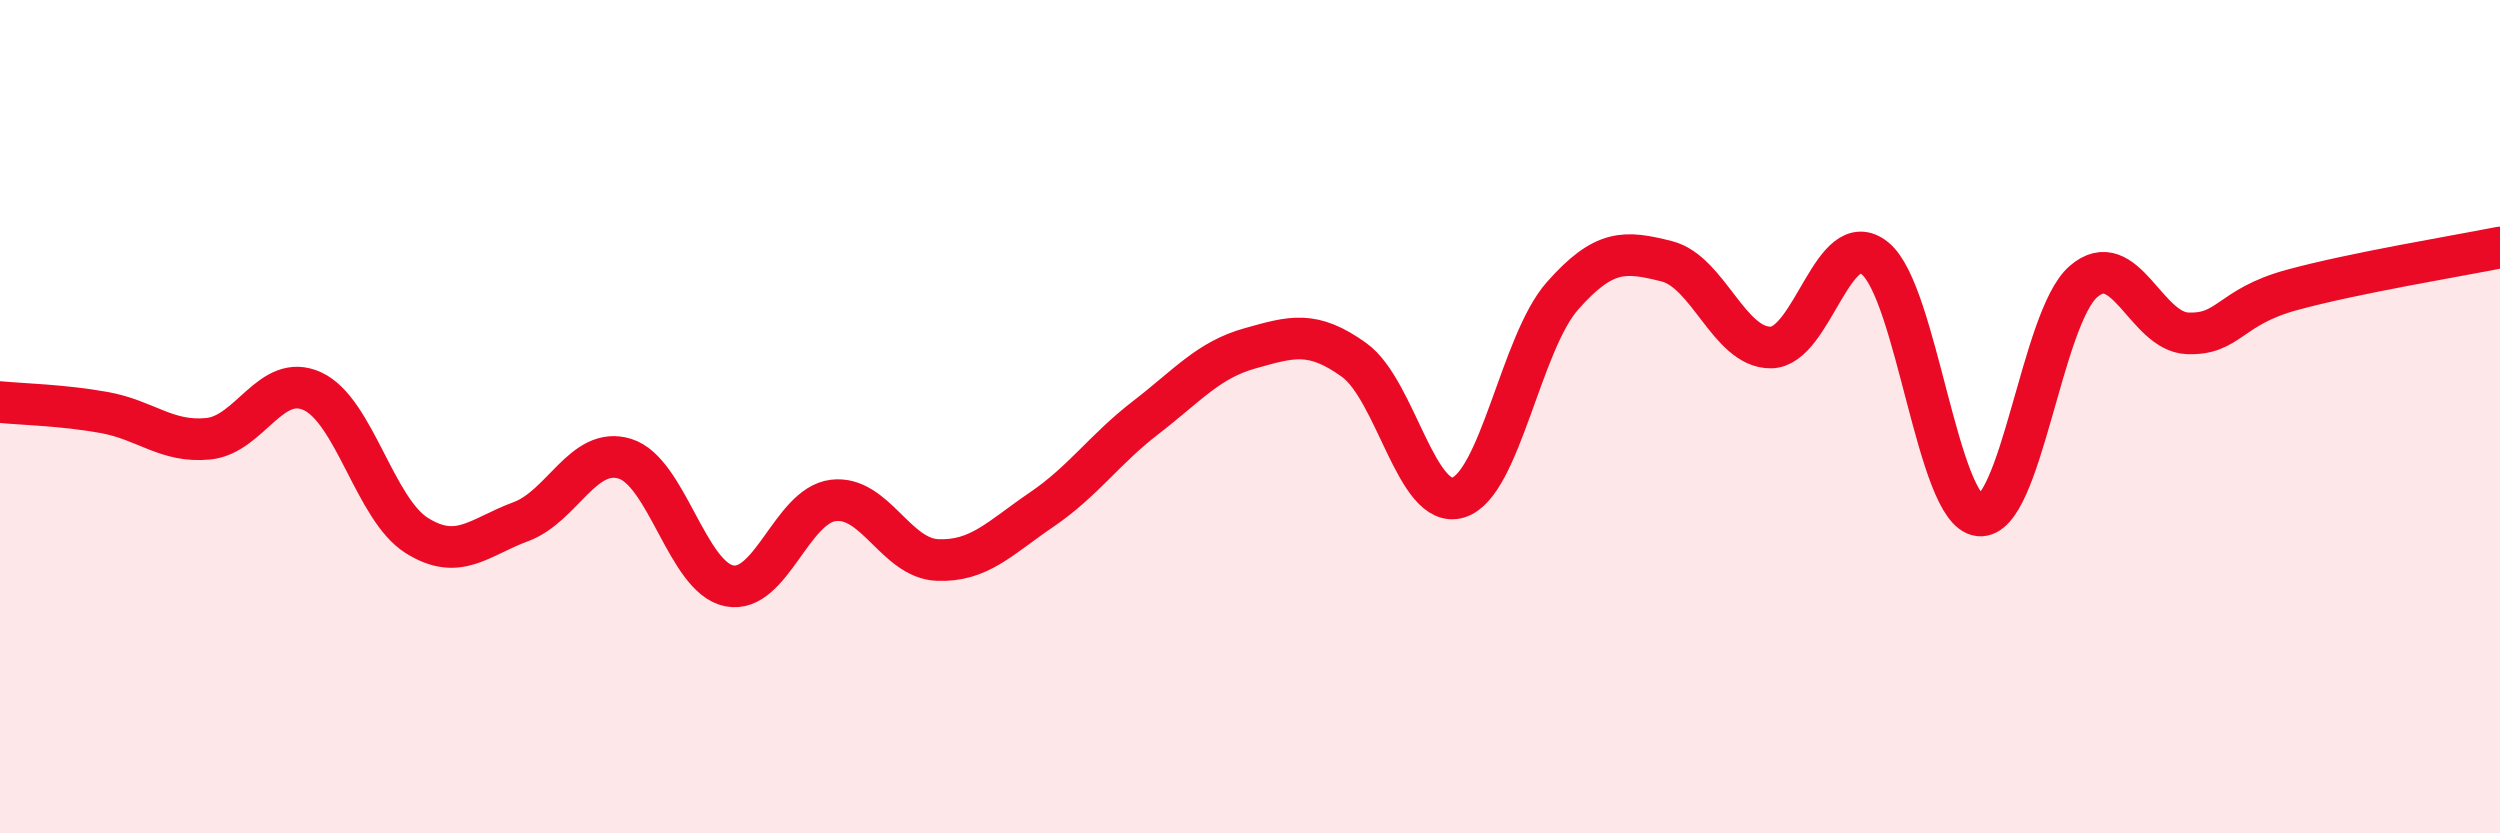
    <svg width="60" height="20" viewBox="0 0 60 20" xmlns="http://www.w3.org/2000/svg">
      <path
        d="M 0,9.65 C 0.5,9.7 1.5,9.72 2.5,9.9 C 3.5,10.08 4,10.63 5,10.53 C 6,10.43 6.5,8.93 7.5,9.39 C 8.5,9.85 9,12.22 10,12.85 C 11,13.48 11.5,12.89 12.5,12.52 C 13.5,12.15 14,10.7 15,11.01 C 16,11.32 16.5,13.86 17.5,14.06 C 18.5,14.26 19,12.13 20,12.01 C 21,11.89 21.5,13.4 22.5,13.44 C 23.5,13.48 24,12.91 25,12.23 C 26,11.55 26.5,10.79 27.5,10.02 C 28.5,9.25 29,8.64 30,8.36 C 31,8.08 31.5,7.92 32.5,8.64 C 33.5,9.36 34,12.25 35,11.94 C 36,11.63 36.5,8.23 37.5,7.1 C 38.5,5.97 39,6.02 40,6.27 C 41,6.52 41.5,8.35 42.5,8.34 C 43.5,8.33 44,5.39 45,6.2 C 46,7.01 46.5,12.26 47.5,12.37 C 48.5,12.48 49,7.63 50,6.76 C 51,5.89 51.5,7.96 52.5,8 C 53.5,8.04 53.5,7.37 55,6.96 C 56.5,6.55 59,6.14 60,5.94L60 20L0 20Z"
        fill="#EB0A25"
        opacity="0.1"
        stroke-linecap="round"
        stroke-linejoin="round"
      />
      <path
        d="M 0,9.65 C 0.5,9.7 1.5,9.72 2.5,9.9 C 3.5,10.08 4,10.63 5,10.53 C 6,10.43 6.5,8.93 7.5,9.39 C 8.5,9.85 9,12.22 10,12.85 C 11,13.48 11.5,12.89 12.5,12.52 C 13.5,12.15 14,10.7 15,11.01 C 16,11.32 16.5,13.86 17.5,14.06 C 18.5,14.26 19,12.13 20,12.01 C 21,11.89 21.5,13.4 22.5,13.44 C 23.5,13.48 24,12.91 25,12.23 C 26,11.55 26.5,10.79 27.5,10.02 C 28.5,9.25 29,8.64 30,8.36 C 31,8.08 31.5,7.92 32.5,8.64 C 33.5,9.36 34,12.25 35,11.94 C 36,11.63 36.5,8.23 37.5,7.1 C 38.5,5.97 39,6.02 40,6.27 C 41,6.52 41.5,8.35 42.5,8.34 C 43.5,8.33 44,5.39 45,6.2 C 46,7.01 46.5,12.26 47.5,12.37 C 48.5,12.48 49,7.63 50,6.76 C 51,5.89 51.5,7.96 52.5,8 C 53.5,8.04 53.5,7.37 55,6.96 C 56.5,6.55 59,6.14 60,5.94"
        stroke="#EB0A25"
        stroke-width="1"
        fill="none"
        stroke-linecap="round"
        stroke-linejoin="round"
      />
    </svg>
  